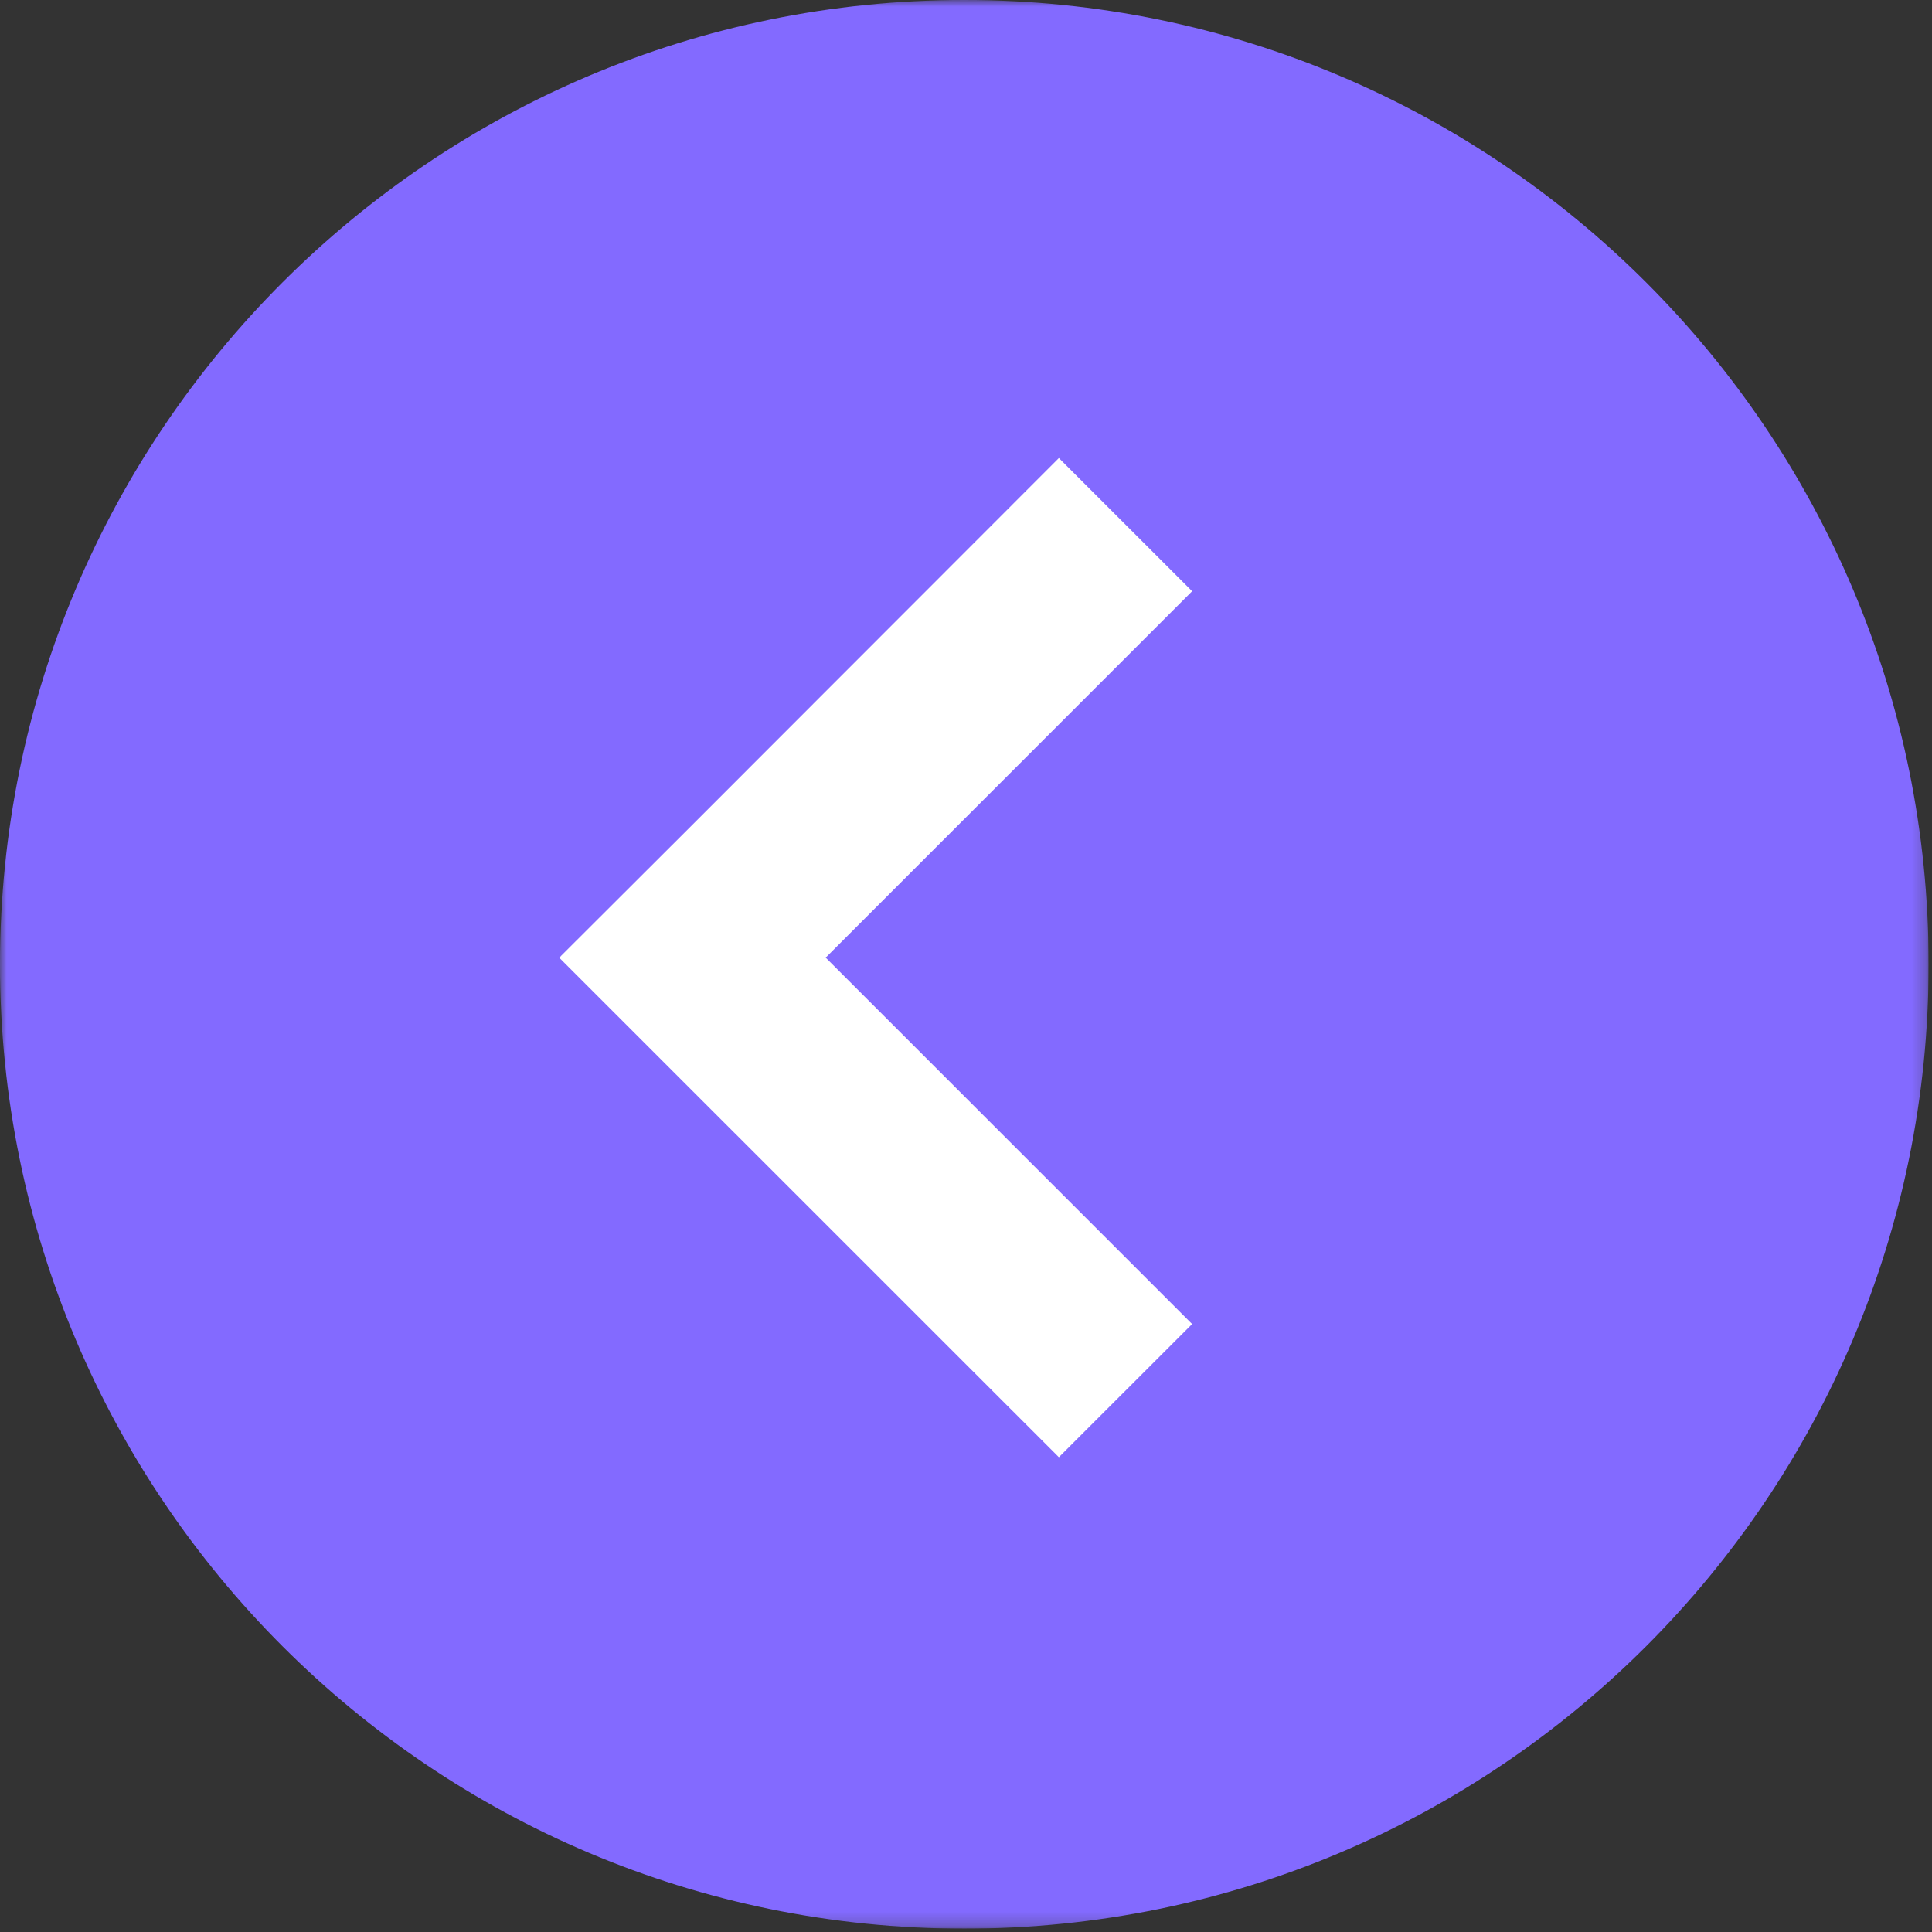 <?xml version="1.0" encoding="UTF-8"?> <svg xmlns="http://www.w3.org/2000/svg" width="142" height="142" viewBox="0 0 142 142" fill="none"><rect x="0" y="0" width="142" height="142" fill="#333333" stroke="none"/><g clip-path="url(#clip0_709_297)"><mask id="mask0_709_297" style="mask-type:luminance" maskUnits="userSpaceOnUse" x="0" y="0" width="142" height="142"><path d="M141.753 0H0V141.753H141.753V0Z" fill="white"></path></mask><g mask="url(#mask0_709_297)"><path d="M70.877 141.753C110.021 141.753 141.753 110.021 141.753 70.877C141.753 31.733 110.021 0 70.877 0C31.733 0 0 31.733 0 70.877C0 110.021 31.733 141.753 70.877 141.753Z" fill="#836AFF"></path><path fill-rule="evenodd" clip-rule="evenodd" d="M50.908 60.605L41.252 70.24L41.114 70.399L77.826 107.104L87.62 97.317L60.688 70.385L87.62 43.453L77.826 33.666L50.908 60.605Z" fill="white"></path></g></g><defs><clipPath id="clip0_709_297"><rect width="141.753" height="141.753" fill="white"></rect></clipPath></defs></svg> 